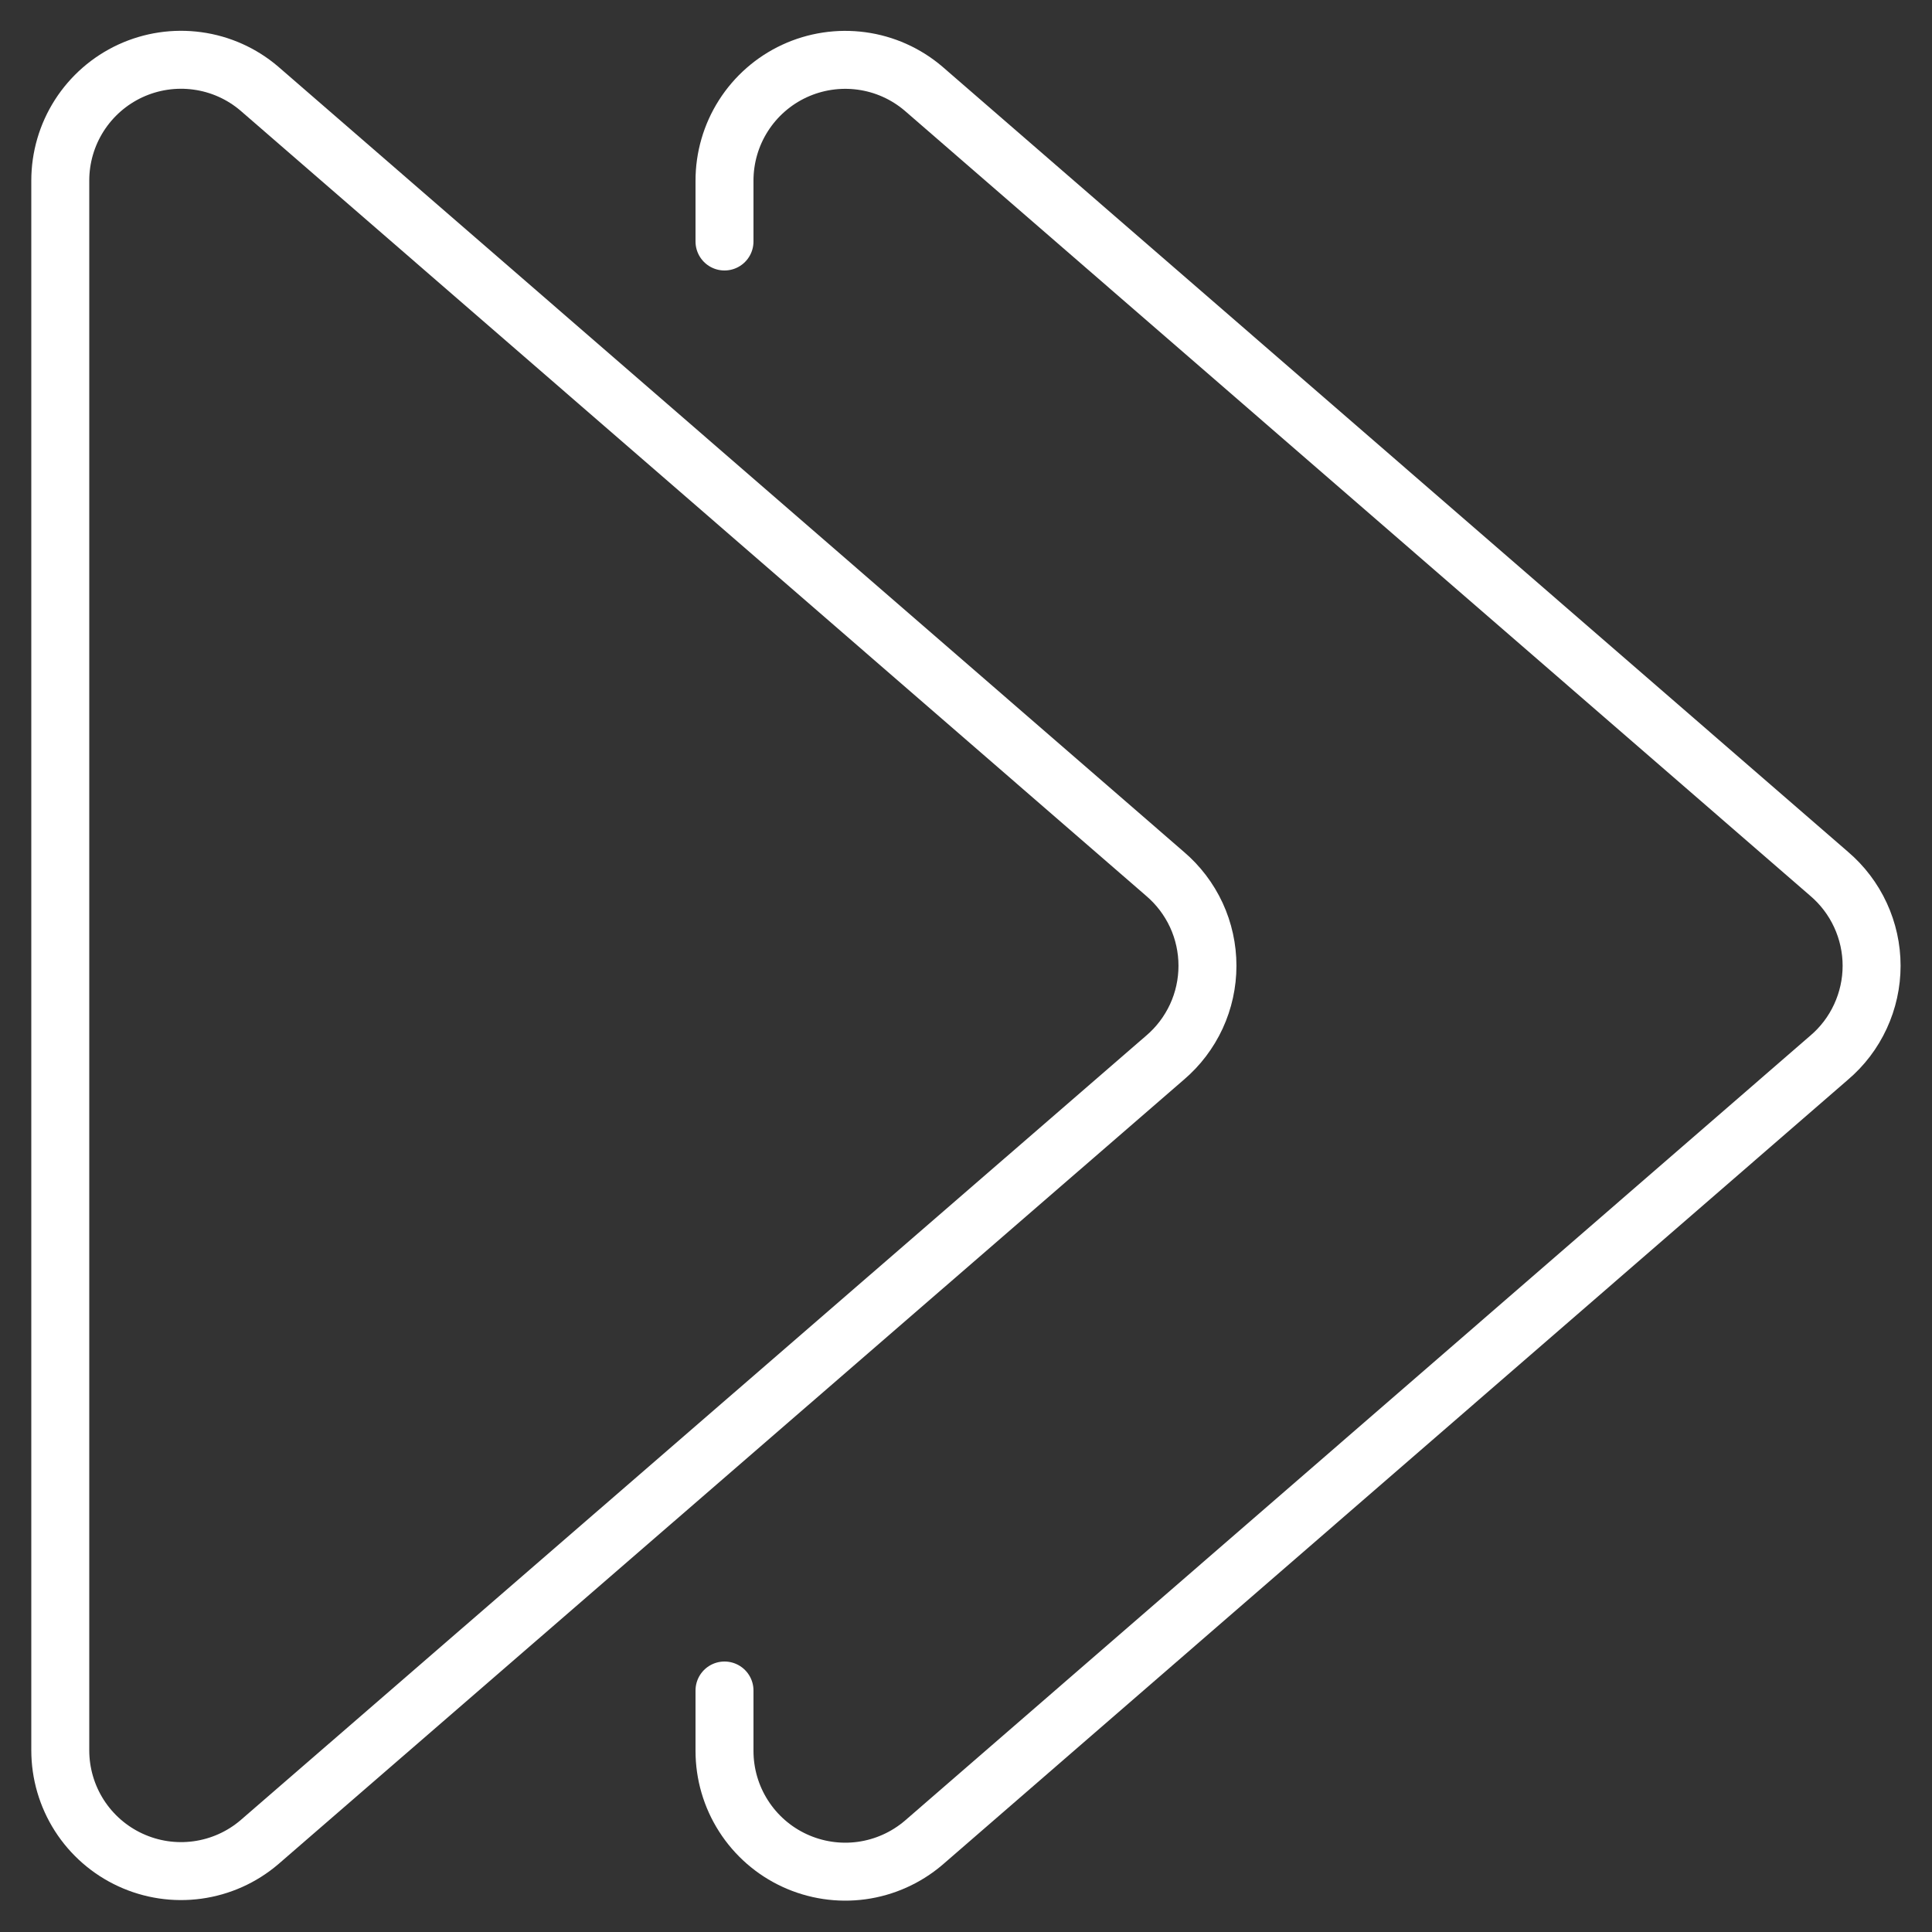 <svg width="50" height="50" viewBox="0 0 50 50" fill="none" xmlns="http://www.w3.org/2000/svg">
<rect x="0" y="0" width="50" height="50" fill="#333333" stroke="none"/>
<g clip-path="url(#clip0_202_90)">
<path d="M30.148 27.375C30.493 27.082 30.77 26.717 30.961 26.305C31.151 25.894 31.249 25.447 31.249 24.994C31.249 24.541 31.151 24.093 30.961 23.682C30.77 23.271 30.493 22.906 30.148 22.613L6.71 2.292C6.256 1.905 5.7 1.656 5.109 1.576C4.518 1.495 3.916 1.585 3.374 1.835C2.832 2.086 2.374 2.486 2.052 2.989C1.731 3.492 1.56 4.076 1.56 4.673V45.298C1.56 45.895 1.731 46.479 2.052 46.982C2.374 47.485 2.832 47.885 3.374 48.135C3.916 48.386 4.518 48.476 5.109 48.395C5.7 48.314 6.256 48.066 6.71 47.679L30.148 27.375Z" stroke="white" stroke-width="1.5" stroke-linecap="round" stroke-linejoin="round"/>
<path d="M18.75 43.75V45.312C18.75 45.909 18.92 46.493 19.242 46.996C19.563 47.499 20.022 47.9 20.564 48.15C21.105 48.4 21.707 48.491 22.299 48.41C22.89 48.329 23.445 48.08 23.9 47.694L47.335 27.375C47.681 27.082 47.958 26.717 48.148 26.305C48.338 25.894 48.437 25.447 48.437 24.994C48.437 24.541 48.338 24.093 48.148 23.682C47.958 23.271 47.681 22.906 47.335 22.612L23.898 2.292C23.443 1.905 22.887 1.657 22.295 1.577C21.703 1.497 21.101 1.588 20.559 1.839C20.018 2.09 19.559 2.492 19.239 2.995C18.918 3.499 18.749 4.084 18.75 4.681V6.25" stroke="white" stroke-width="1.5" stroke-linecap="round" stroke-linejoin="round"/>
</g>
<defs>
<clipPath id="clip0_202_90">
<rect width="50" height="50" fill="white" transform="matrix(-1 0 0 1 50 0)"/>
</clipPath>
</defs>
</svg>
